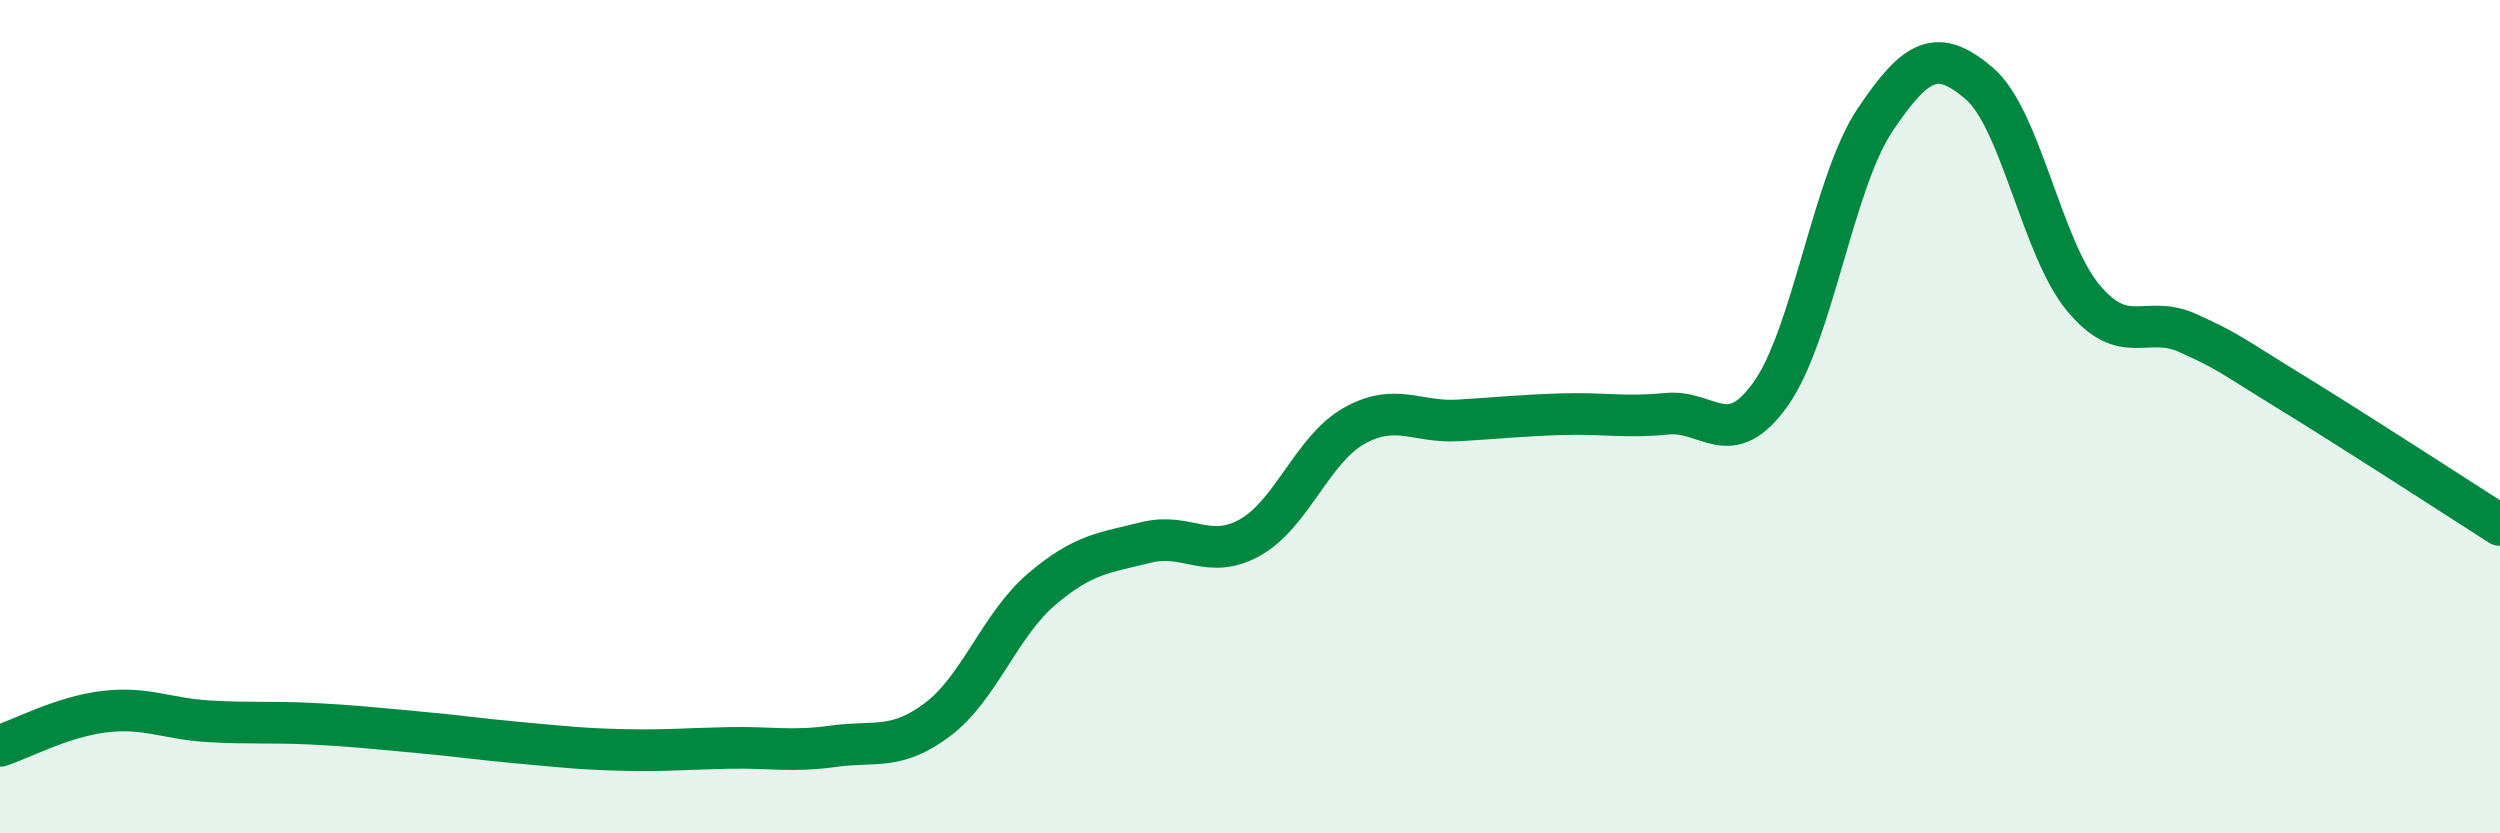 
    <svg width="60" height="20" viewBox="0 0 60 20" xmlns="http://www.w3.org/2000/svg">
      <path
        d="M 0,17.9 C 0.5,17.74 1.5,17.2 2.5,17.08 C 3.5,16.96 4,17.25 5,17.31 C 6,17.37 6.5,17.32 7.5,17.37 C 8.5,17.42 9,17.48 10,17.57 C 11,17.66 11.5,17.74 12.5,17.83 C 13.5,17.92 14,17.98 15,18 C 16,18.02 16.5,17.97 17.5,17.95 C 18.5,17.93 19,18.05 20,17.91 C 21,17.77 21.5,18.02 22.5,17.27 C 23.5,16.52 24,14.99 25,14.14 C 26,13.29 26.5,13.27 27.5,13.02 C 28.5,12.77 29,13.46 30,12.9 C 31,12.34 31.5,10.78 32.5,10.22 C 33.5,9.66 34,10.15 35,10.09 C 36,10.03 36.5,9.97 37.5,9.94 C 38.5,9.91 39,10.03 40,9.93 C 41,9.83 41.5,10.86 42.5,9.45 C 43.5,8.04 44,4.37 45,2.88 C 46,1.39 46.5,1.15 47.5,2 C 48.5,2.85 49,5.95 50,7.15 C 51,8.35 51.5,7.54 52.5,7.99 C 53.5,8.44 53.5,8.5 55,9.42 C 56.5,10.34 59,11.96 60,12.6L60 20L0 20Z"
        fill="#008740"
        opacity="0.1"
        stroke-linecap="round"
        stroke-linejoin="round"
      />
      <path
        d="M 0,17.9 C 0.5,17.74 1.5,17.2 2.5,17.08 C 3.5,16.96 4,17.25 5,17.31 C 6,17.37 6.5,17.32 7.5,17.37 C 8.5,17.42 9,17.48 10,17.57 C 11,17.66 11.5,17.74 12.5,17.83 C 13.5,17.92 14,17.98 15,18 C 16,18.02 16.5,17.97 17.5,17.95 C 18.5,17.93 19,18.05 20,17.91 C 21,17.77 21.5,18.02 22.5,17.27 C 23.5,16.52 24,14.99 25,14.14 C 26,13.29 26.5,13.27 27.5,13.02 C 28.5,12.77 29,13.46 30,12.9 C 31,12.34 31.5,10.78 32.5,10.22 C 33.5,9.66 34,10.15 35,10.09 C 36,10.03 36.5,9.97 37.5,9.94 C 38.5,9.91 39,10.03 40,9.93 C 41,9.83 41.5,10.86 42.5,9.45 C 43.5,8.04 44,4.37 45,2.88 C 46,1.39 46.5,1.15 47.5,2 C 48.5,2.85 49,5.95 50,7.15 C 51,8.35 51.5,7.54 52.5,7.99 C 53.5,8.44 53.5,8.5 55,9.42 C 56.5,10.34 59,11.96 60,12.6"
        stroke="#008740"
        stroke-width="1"
        fill="none"
        stroke-linecap="round"
        stroke-linejoin="round"
      />
    </svg>
  